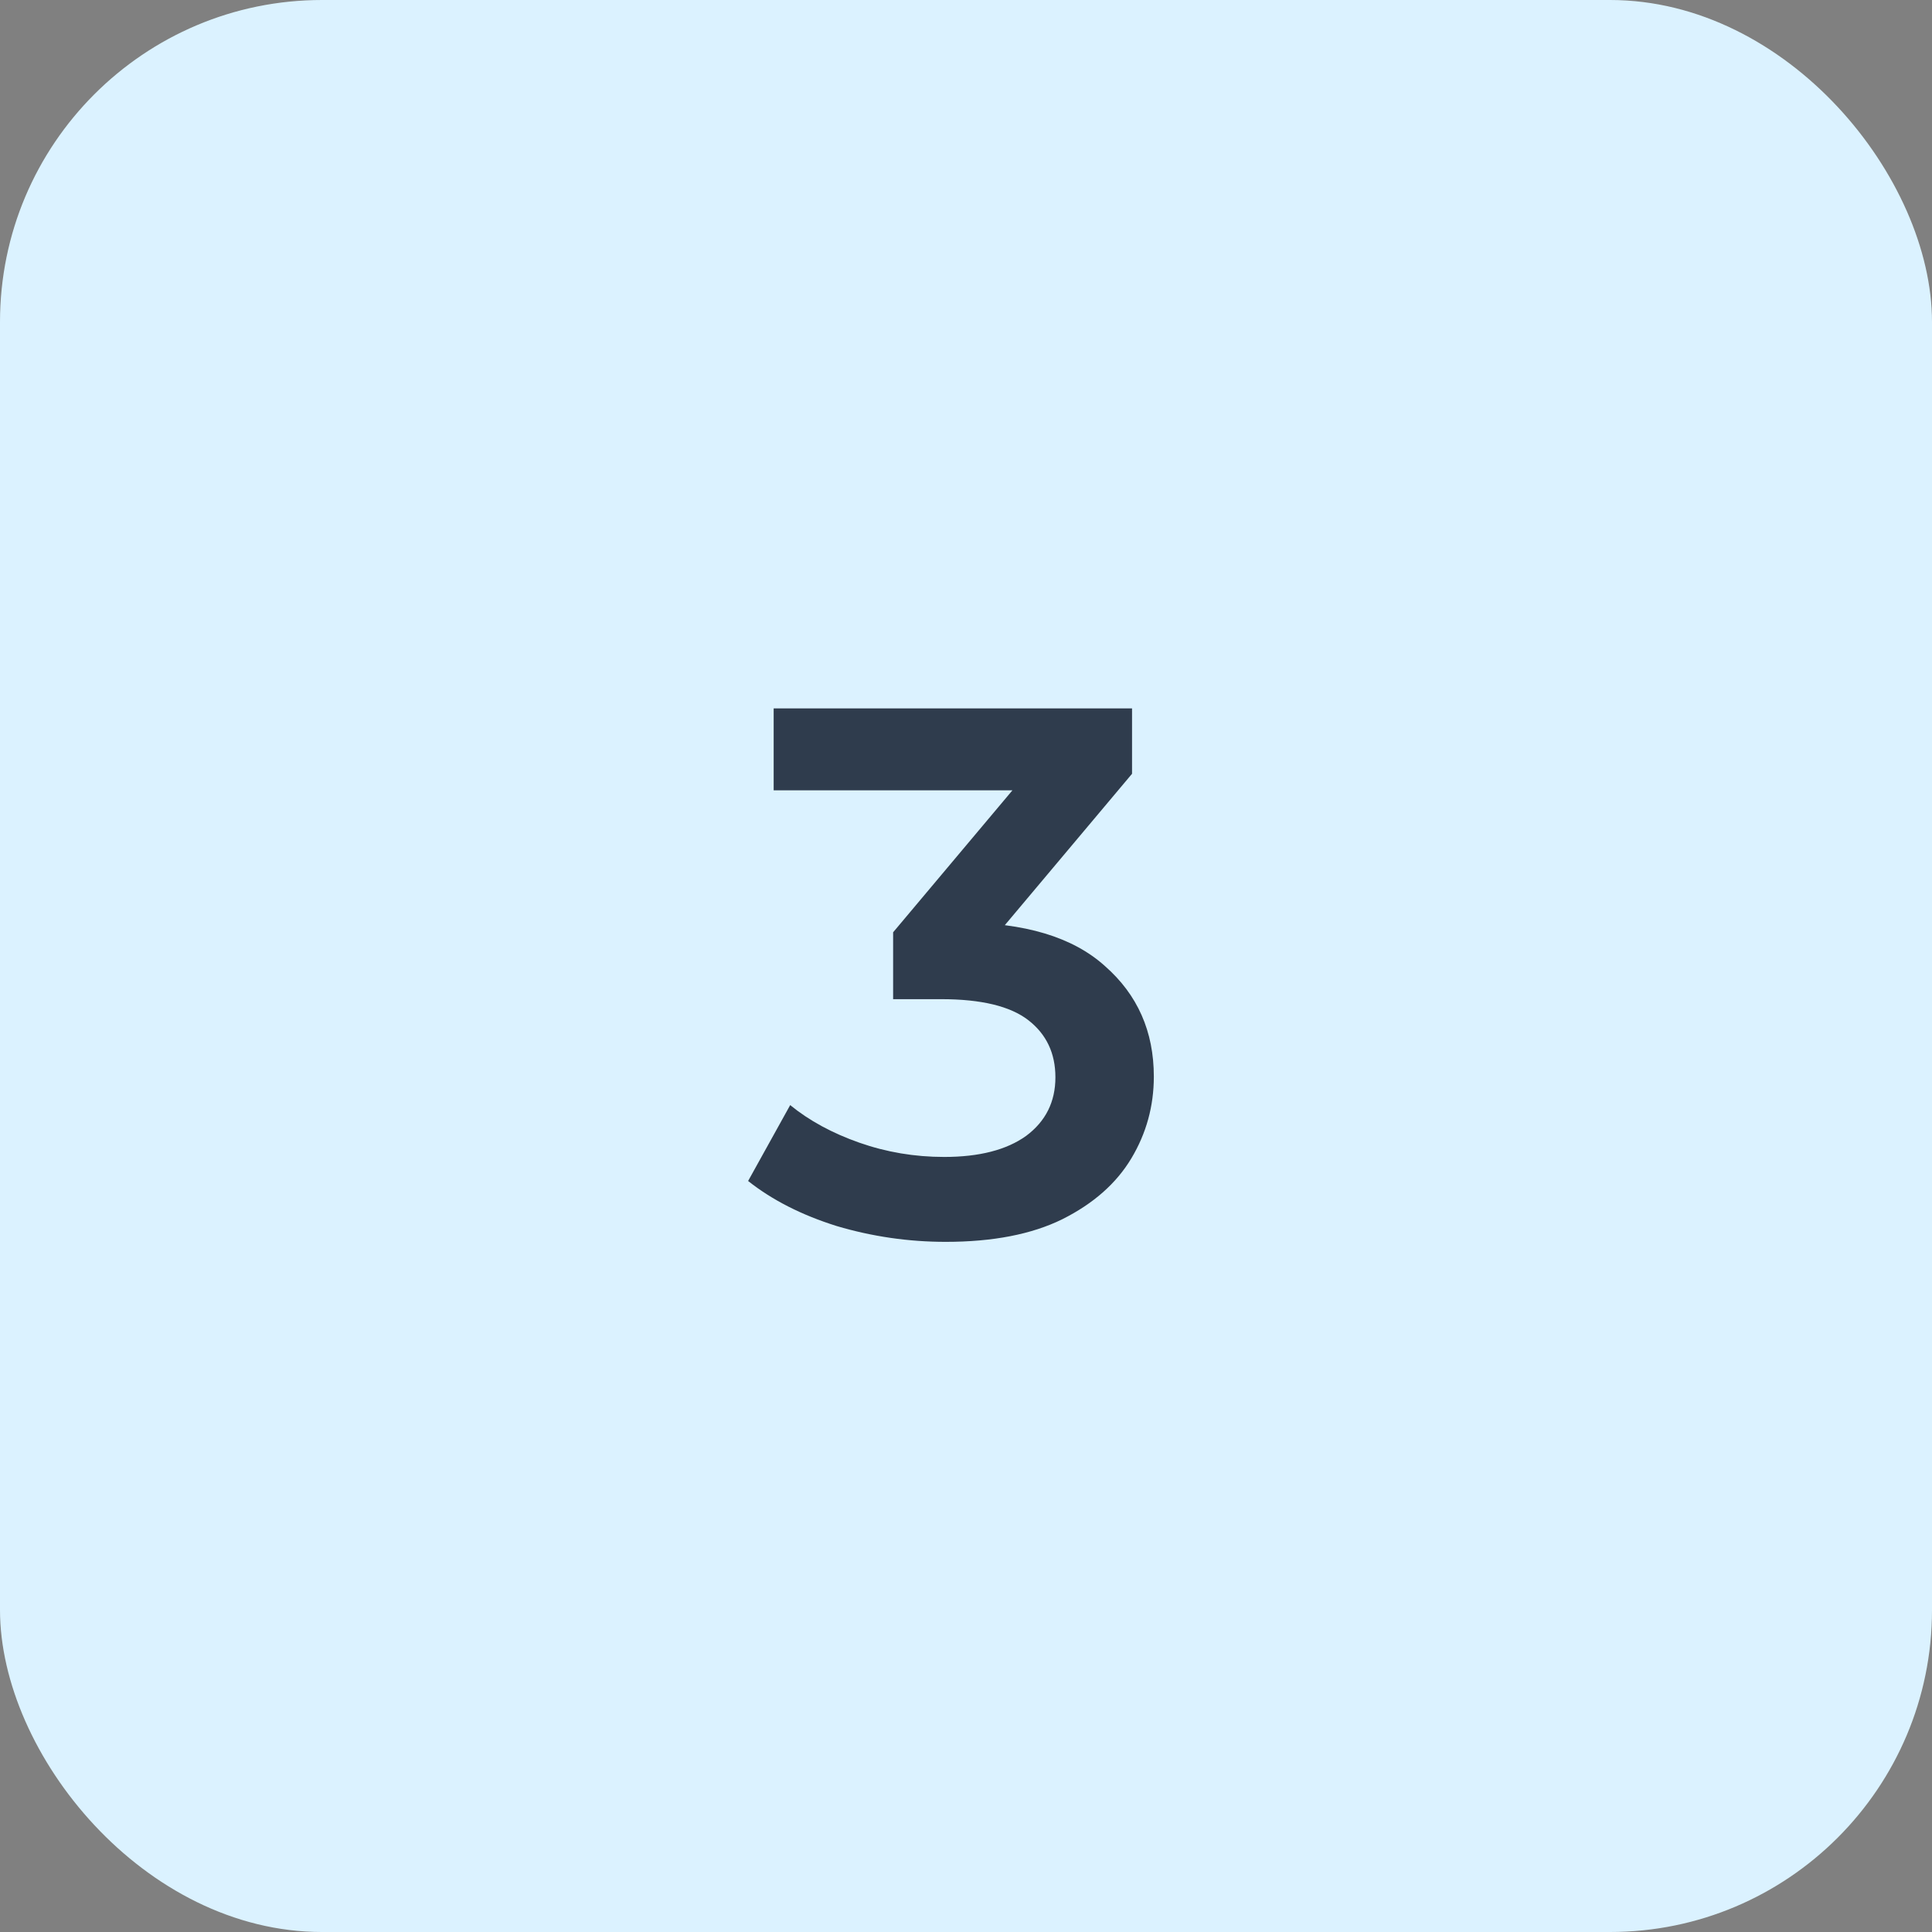 <svg xmlns="http://www.w3.org/2000/svg" width="36" height="36" viewBox="0 0 36 36" fill="none"><rect x="0" y="0" width="36" height="36" fill="#808080" stroke="none"/><rect width="36" height="36" rx="6" fill="#DBF2FF"></rect><path d="M17.622 23.14C16.931 23.14 16.254 23.042 15.592 22.846C14.938 22.641 14.388 22.361 13.94 22.006L14.724 20.592C15.078 20.881 15.508 21.115 16.012 21.292C16.516 21.469 17.043 21.558 17.594 21.558C18.247 21.558 18.756 21.427 19.12 21.166C19.484 20.895 19.666 20.531 19.666 20.074C19.666 19.626 19.498 19.271 19.162 19.01C18.826 18.749 18.284 18.618 17.538 18.618H16.642V17.372L19.442 14.04L19.68 14.726H14.416V13.2H21.094V14.418L18.294 17.75L17.342 17.19H17.888C19.092 17.19 19.992 17.461 20.59 18.002C21.196 18.534 21.5 19.22 21.5 20.06C21.5 20.611 21.36 21.119 21.08 21.586C20.8 22.053 20.37 22.431 19.792 22.72C19.222 23 18.499 23.14 17.622 23.14Z" fill="#2F3C4D"></path></svg>